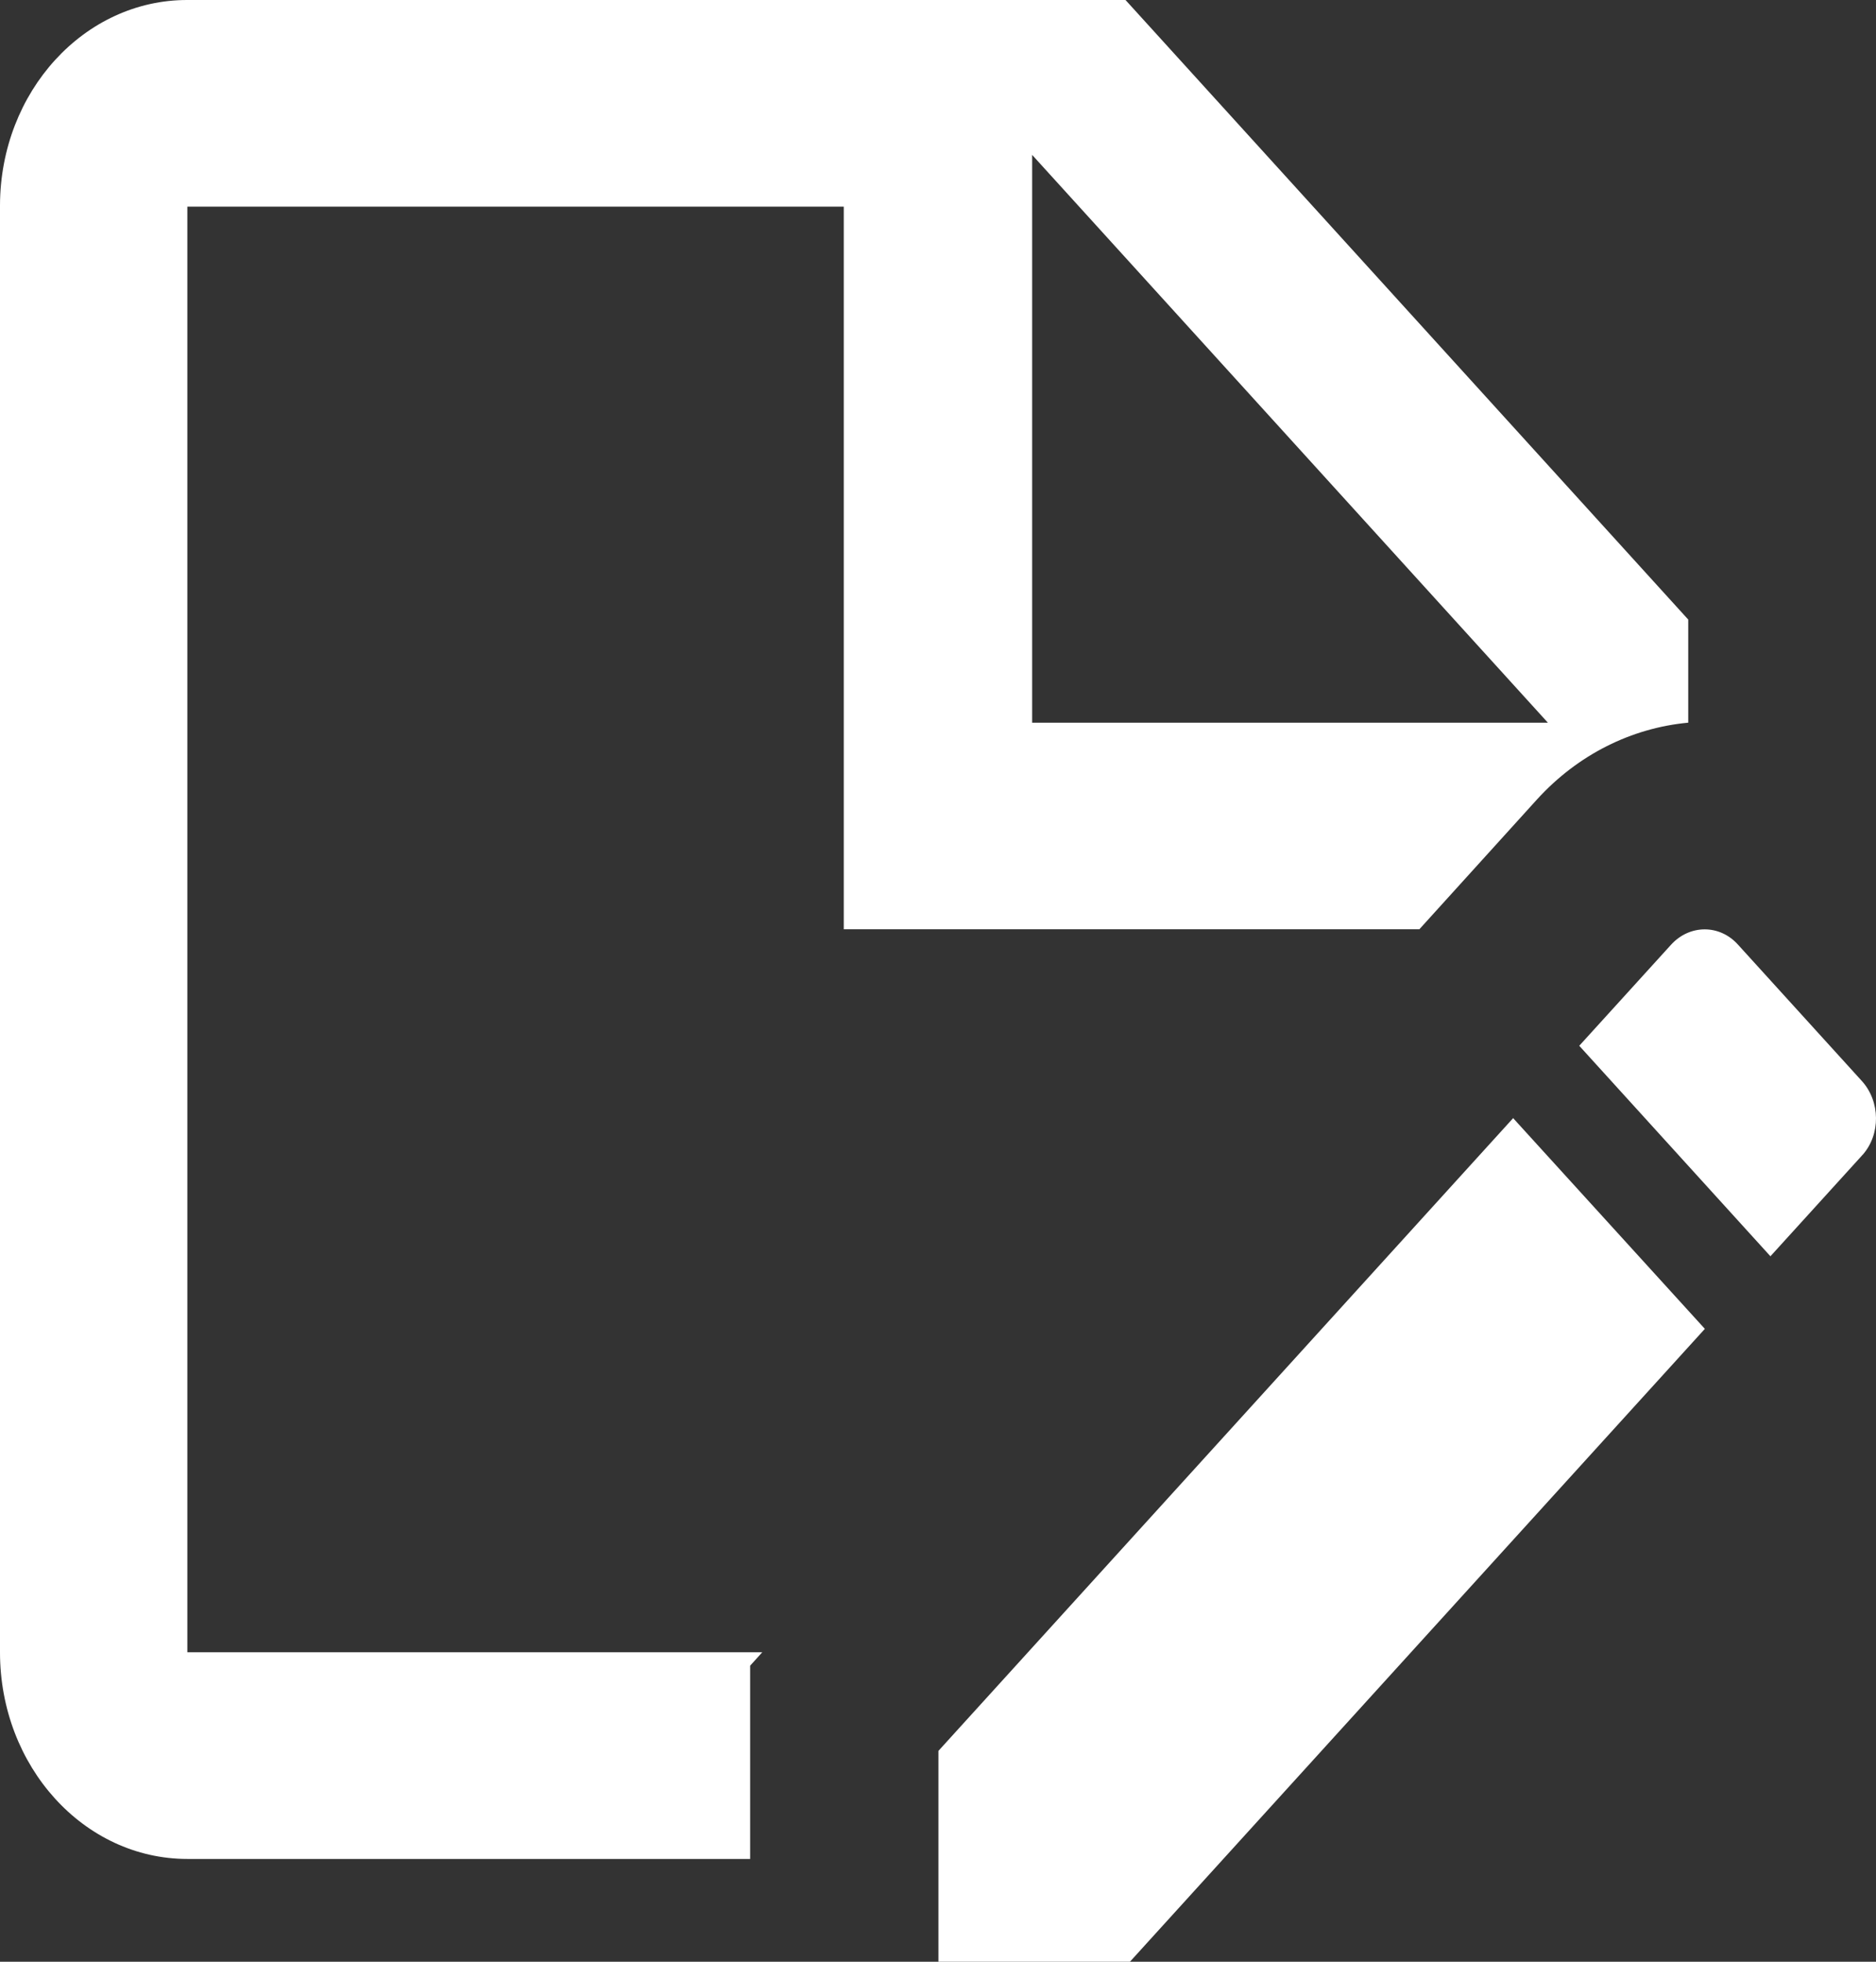<svg width="22" height="23" viewBox="0 0 22 23" fill="none" xmlns="http://www.w3.org/2000/svg">
<rect x="0" y="0" width="22" height="23" fill="#333333" stroke="none"/>
<path id="Path_note-edit-outline" d="M16.645 10.895L18.029 9.368C18.505 8.848 19.131 8.535 19.798 8.473V7.264L13.199 1.182e-05H2.201C0.99 -0.004 0.004 1.073 0 2.406C0 2.41 0 2.418 0 2.423V19.372C0 20.709 0.982 21.795 2.197 21.795H8.797V19.529L8.939 19.372H2.197V2.423H9.895V10.895H16.637M12.104 1.816L18.152 8.473H12.104V1.816ZM17.747 13.112L19.993 15.58L13.251 23H11.005V20.528L17.747 13.107M21.838 13.545L20.762 14.729L18.52 12.261L19.596 11.077C19.813 10.838 20.166 10.834 20.383 11.077L21.834 12.674C22.052 12.914 22.056 13.301 21.842 13.541C21.842 13.541 21.838 13.545 21.834 13.545H21.838Z" fill="white"/>
</svg>
